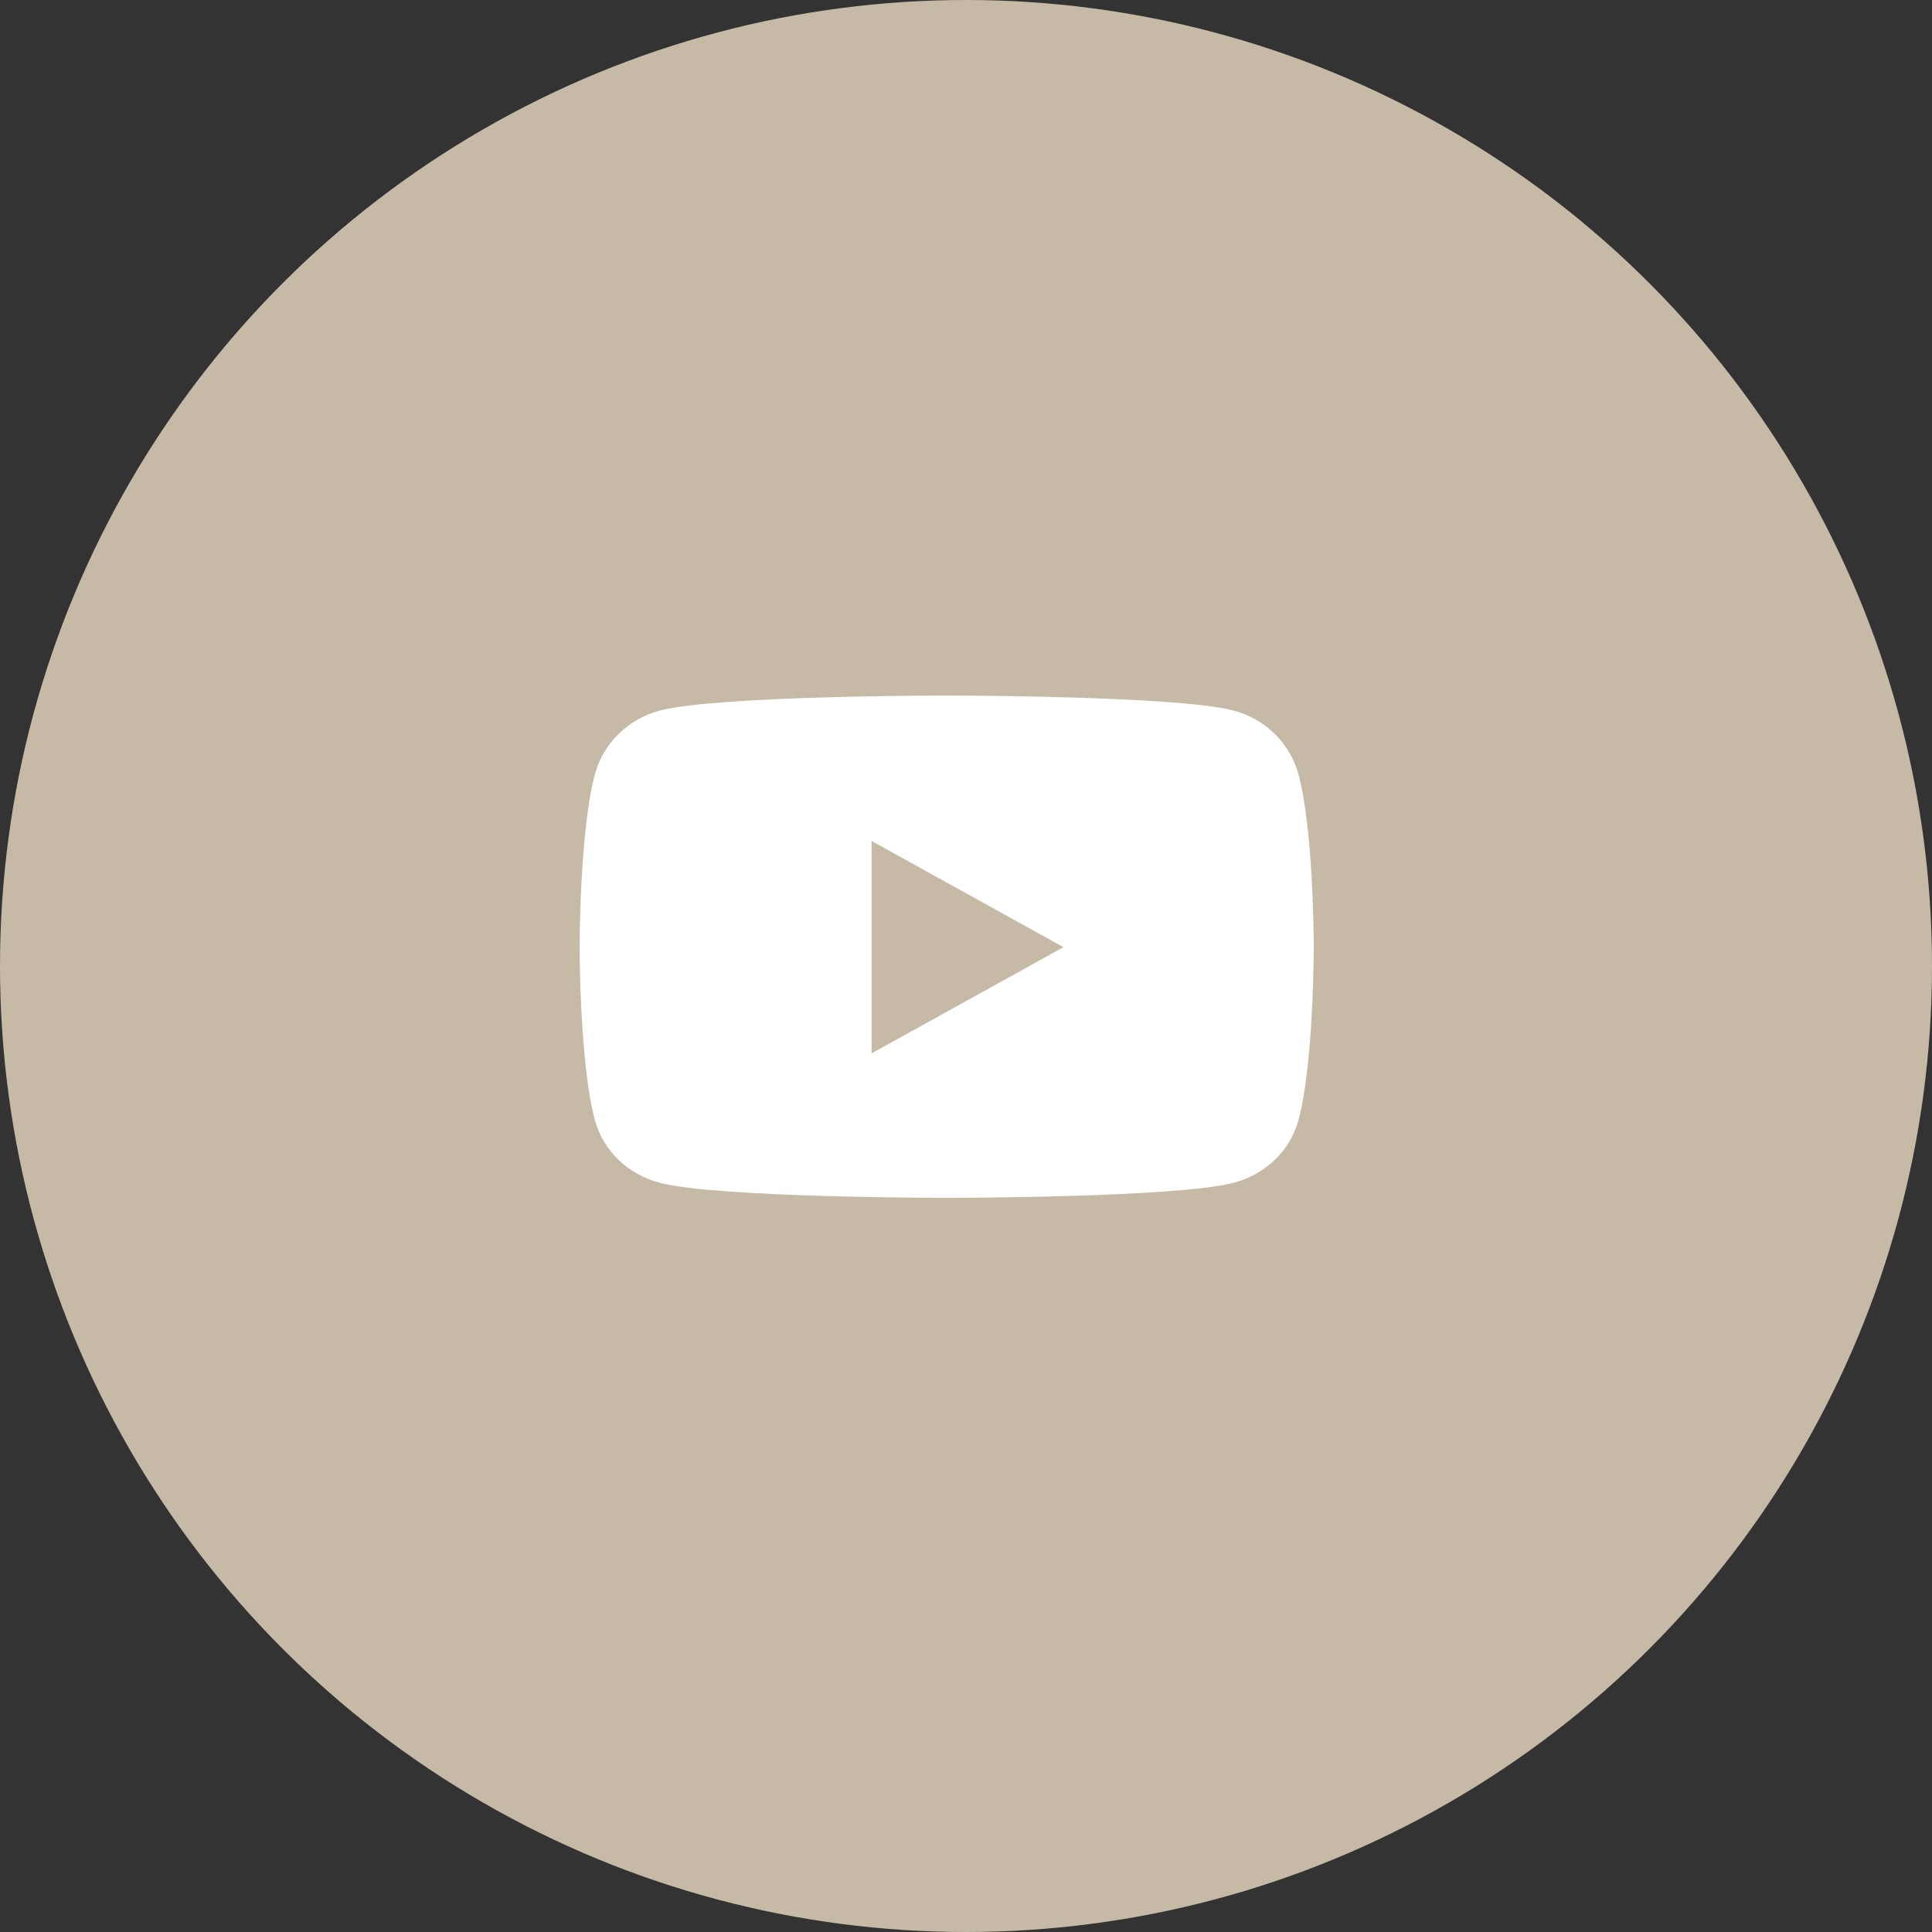 <?xml version="1.0" encoding="UTF-8"?> <svg xmlns="http://www.w3.org/2000/svg" width="40" height="40" viewBox="0 0 40 40" fill="none"><rect x="0" y="0" width="40" height="40" fill="#333333" stroke="none"/> <circle cx="20" cy="20" r="20" fill="#C6BAA7"></circle> <path d="M26.882 16.027C26.708 15.386 26.192 14.882 25.538 14.711C24.353 14.4 19.6 14.4 19.6 14.4C19.6 14.4 14.847 14.4 13.662 14.711C13.008 14.882 12.492 15.386 12.318 16.027C12 17.188 12 19.61 12 19.61C12 19.61 12 22.032 12.318 23.194C12.492 23.834 13.008 24.317 13.662 24.489C14.847 24.8 19.6 24.8 19.6 24.8C19.6 24.8 24.353 24.8 25.538 24.489C26.192 24.317 26.708 23.834 26.882 23.194C27.2 22.032 27.2 19.61 27.2 19.61C27.2 19.61 27.2 17.188 26.882 16.027ZM18.045 21.809V17.411L22.018 19.61L18.045 21.809Z" fill="white"></path> </svg> 